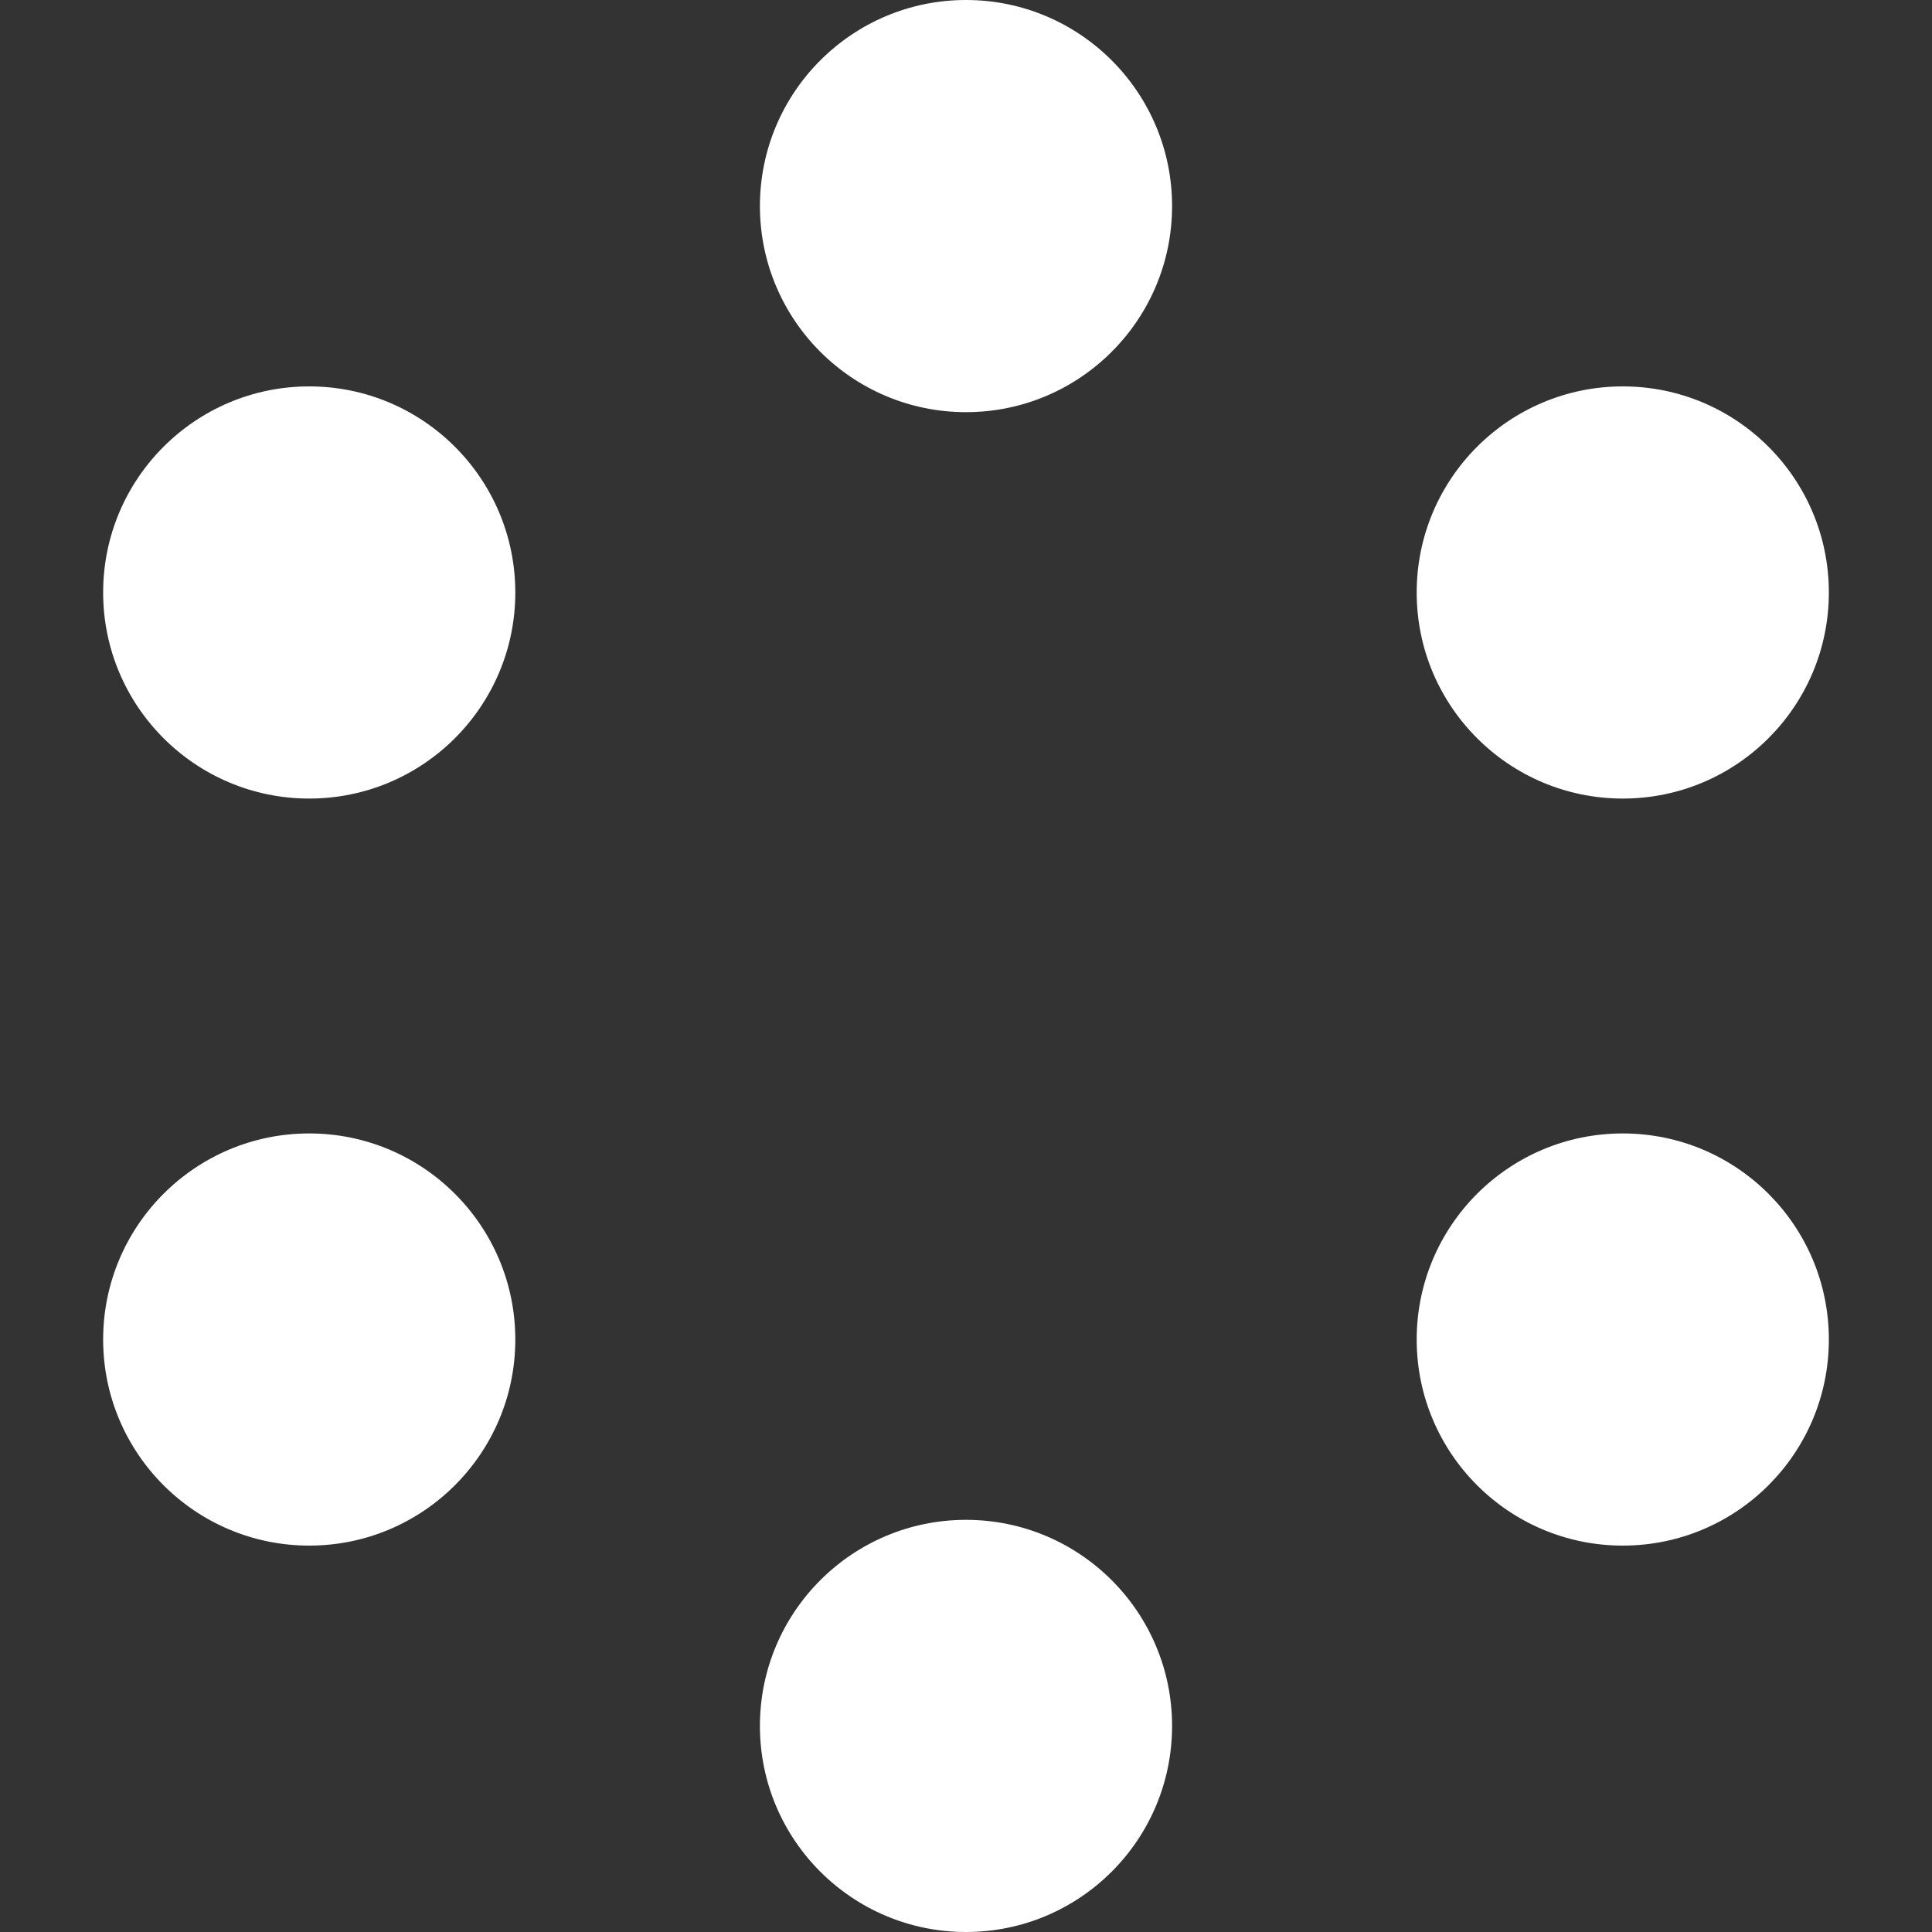 <svg width="18" height="18" viewBox="0 0 18 18" fill="none" xmlns="http://www.w3.org/2000/svg">
<rect x="0" y="0" width="18" height="18" fill="#333333" stroke="none"/>
<g clip-path="url(#clip0_2453_870)">
<path d="M9 3.84C10.06 3.84 10.92 2.98 10.92 1.92C10.92 0.86 10.06 0 9 0C7.94 0 7.08 0.86 7.08 1.92C7.08 2.98 7.94 3.84 9 3.84Z" fill="white"/>
<path d="M2.881 7.44C3.941 7.44 4.801 6.58 4.801 5.52C4.801 4.46 3.941 3.6 2.881 3.6C1.821 3.6 0.961 4.46 0.961 5.52C0.961 6.58 1.821 7.44 2.881 7.44Z" fill="white"/>
<path d="M2.881 14.4C3.941 14.4 4.801 13.54 4.801 12.48C4.801 11.42 3.941 10.56 2.881 10.56C1.821 10.56 0.961 11.42 0.961 12.48C0.961 13.54 1.821 14.4 2.881 14.4Z" fill="white"/>
<path d="M9 18C10.06 18 10.92 17.141 10.92 16.08C10.92 15.02 10.06 14.16 9 14.16C7.94 14.16 7.08 15.02 7.08 16.08C7.08 17.141 7.94 18 9 18Z" fill="white"/>
<path d="M15.119 14.4C16.18 14.4 17.039 13.54 17.039 12.48C17.039 11.42 16.18 10.56 15.119 10.56C14.059 10.56 13.199 11.42 13.199 12.48C13.199 13.54 14.059 14.4 15.119 14.4Z" fill="white"/>
<path d="M15.119 7.44C16.18 7.44 17.039 6.58 17.039 5.52C17.039 4.46 16.18 3.6 15.119 3.6C14.059 3.6 13.199 4.46 13.199 5.52C13.199 6.58 14.059 7.44 15.119 7.44Z" fill="white"/>
</g>
<defs>
<clipPath id="clip0_2453_870">
<rect width="18" height="18" fill="white"/>
</clipPath>
</defs>
</svg>

